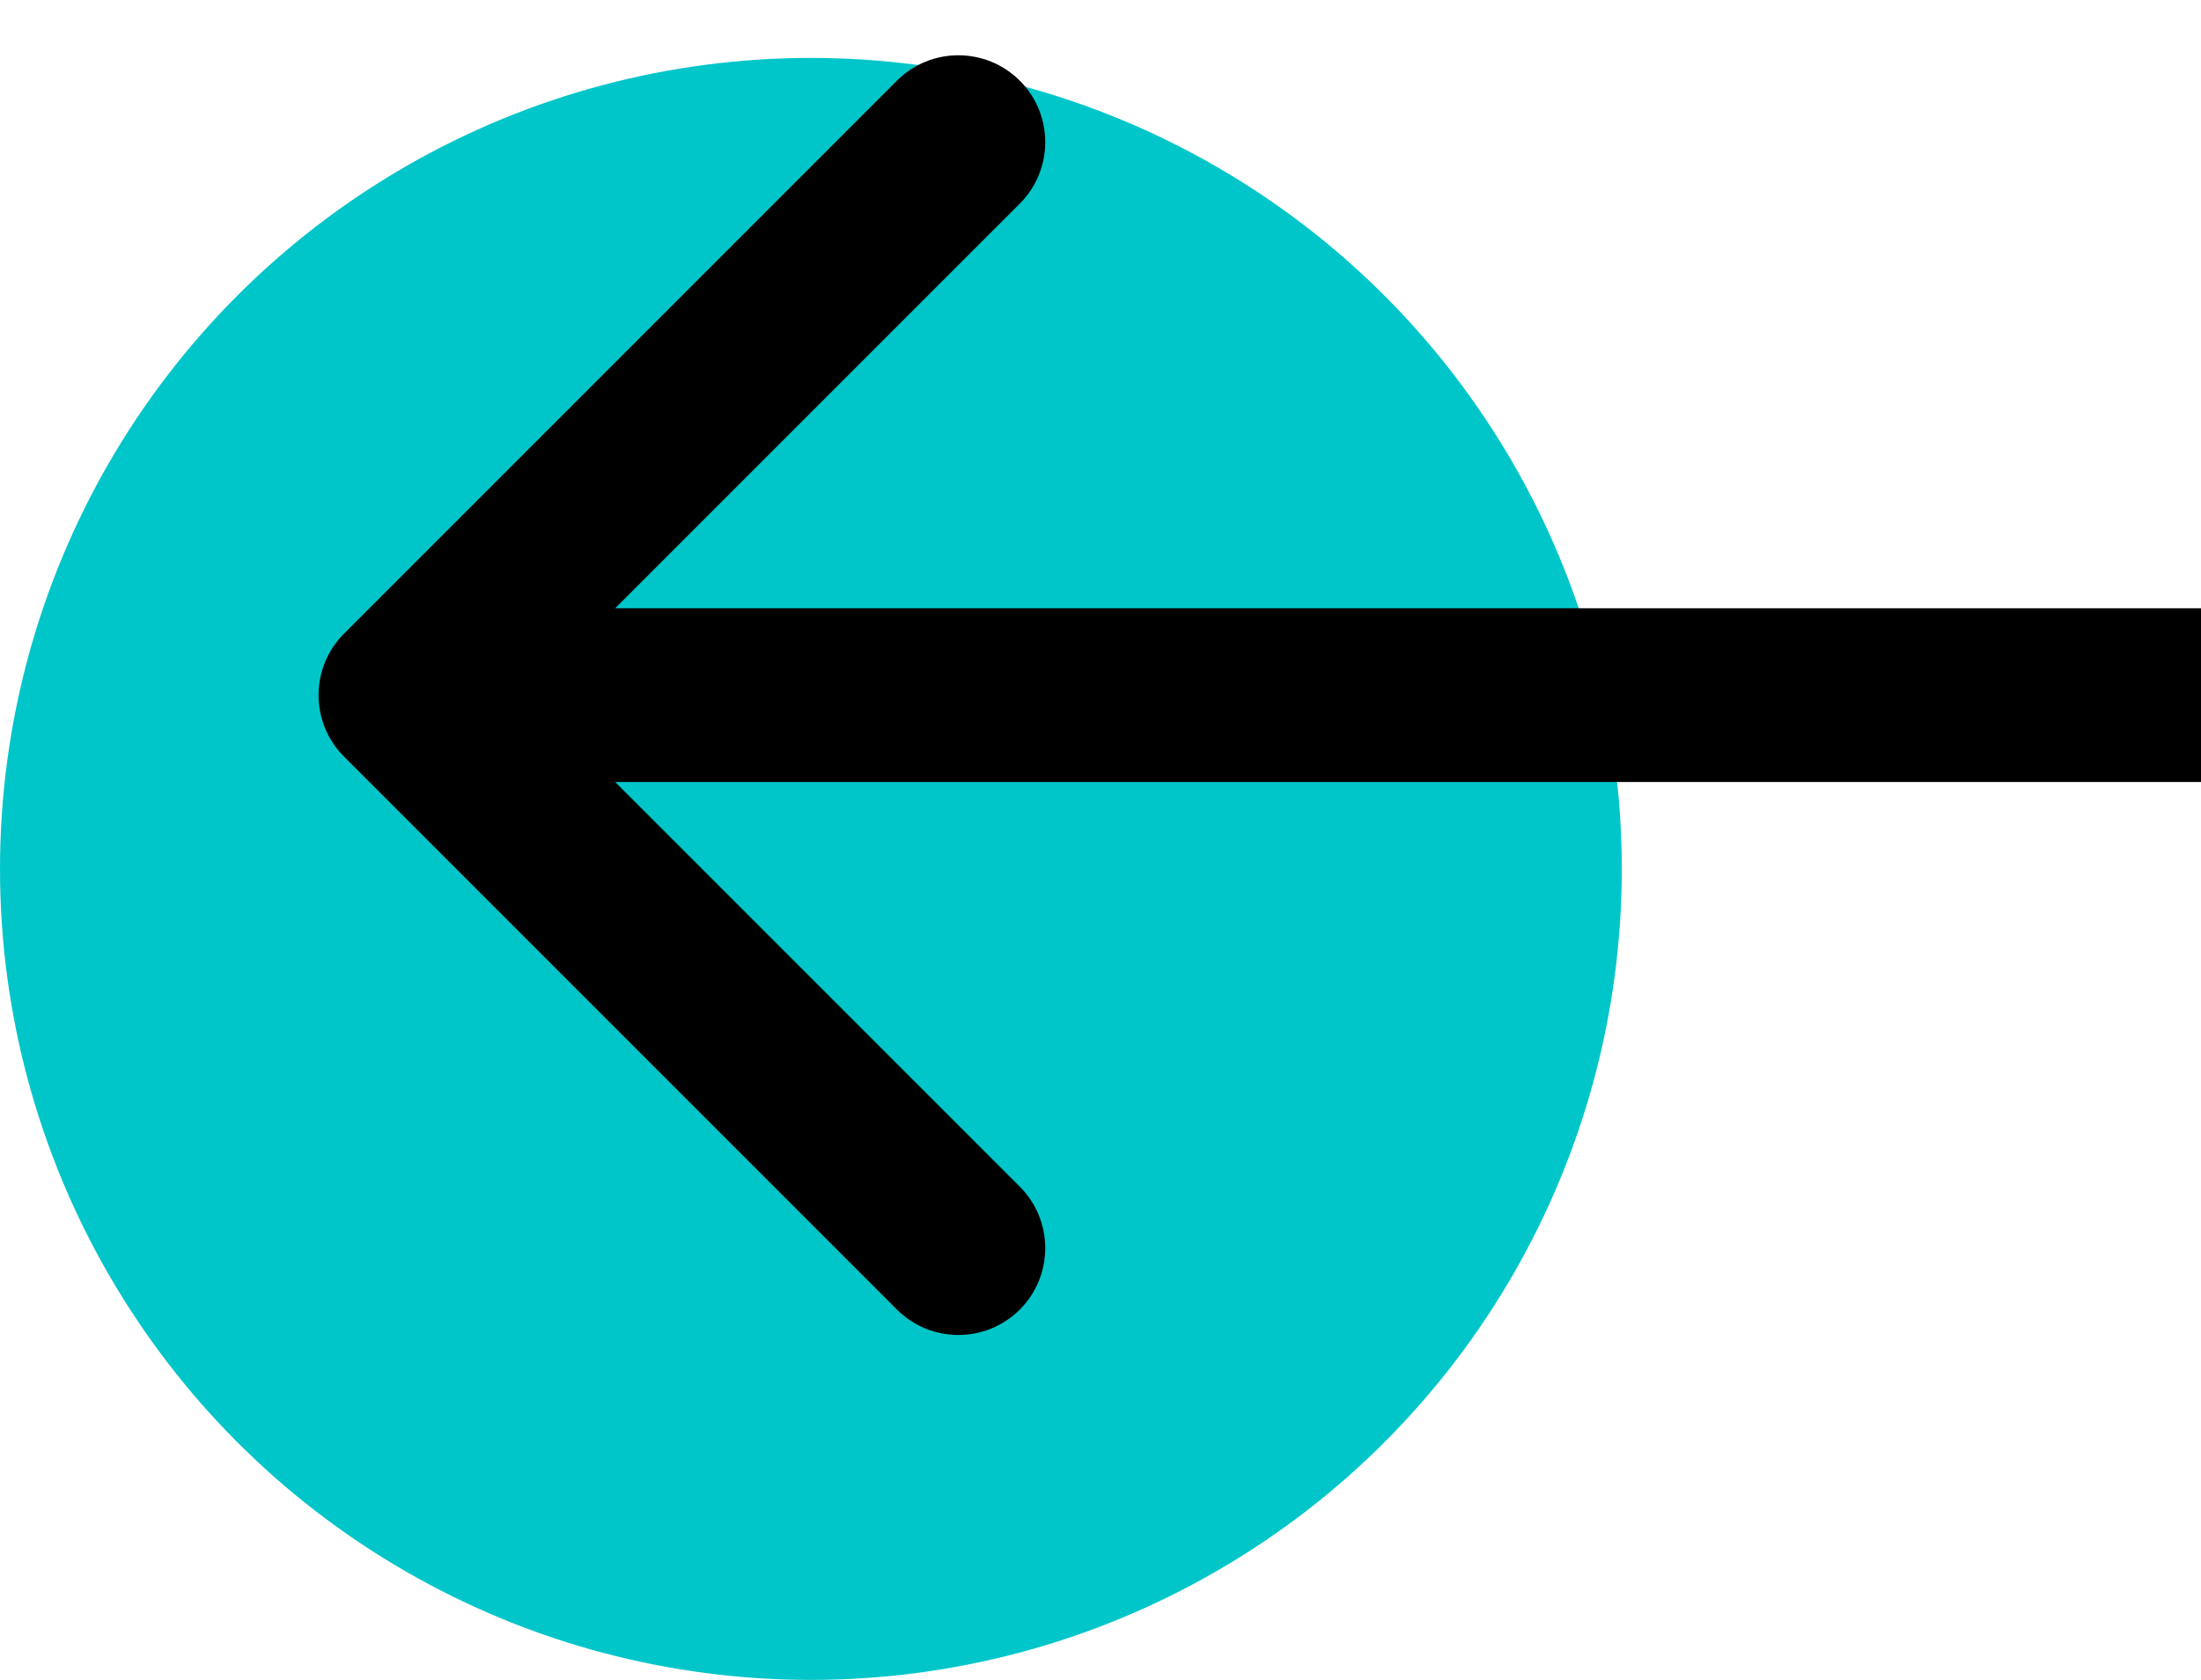 <svg width="38" height="29" viewBox="0 0 38 29" fill="none" xmlns="http://www.w3.org/2000/svg">
<circle cx="14" cy="14" r="14" transform="matrix(-1 0 0 1 28 1)" fill="#01C6C9"/>
<path d="M5.939 13.061C5.354 12.475 5.354 11.525 5.939 10.939L15.485 1.393C16.071 0.808 17.021 0.808 17.607 1.393C18.192 1.979 18.192 2.929 17.607 3.515L9.121 12L17.607 20.485C18.192 21.071 18.192 22.021 17.607 22.607C17.021 23.192 16.071 23.192 15.485 22.607L5.939 13.061ZM38 13.5L7 13.5V10.5L38 10.5V13.5Z" fill="black"/>
</svg>
